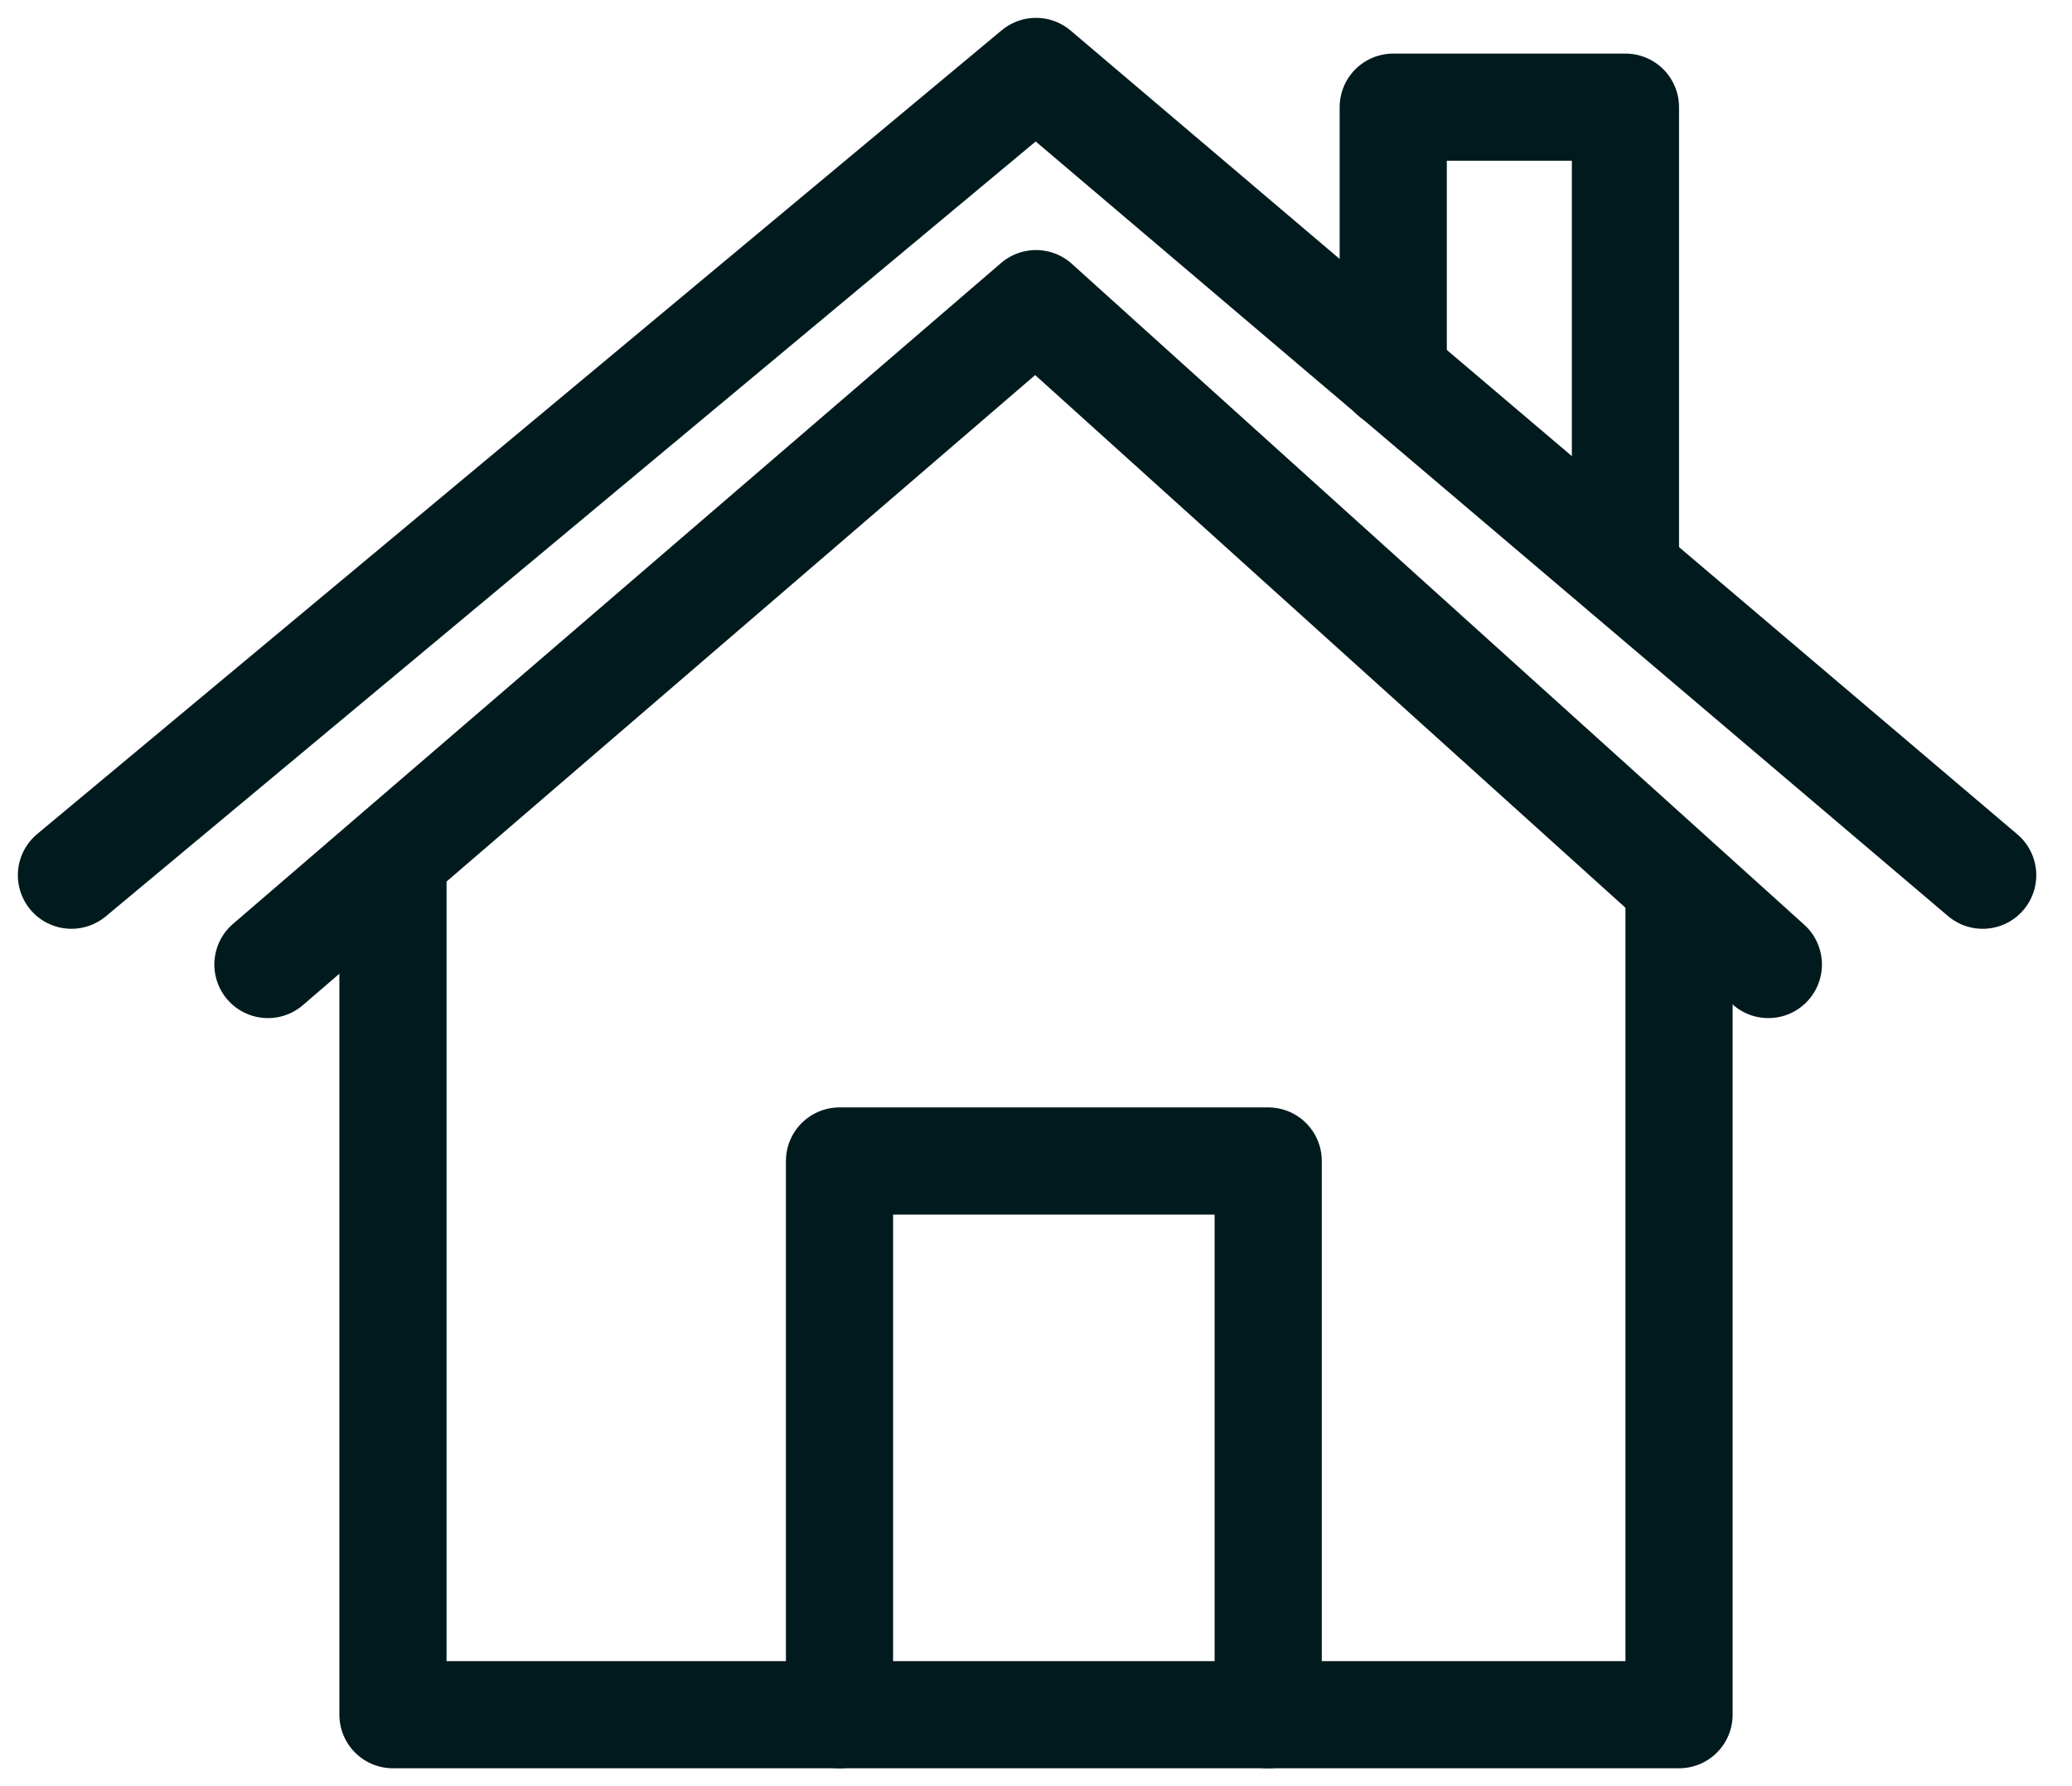 <?xml version="1.0" encoding="UTF-8"?> <svg xmlns="http://www.w3.org/2000/svg" width="58" height="50" viewBox="0 0 58 50" fill="none"> <path d="M23.5 48V32.5H35.5V48" stroke="#011A1E" stroke-width="3" stroke-linecap="round" stroke-linejoin="round"></path> <path d="M2 24.5L29 2L55.5 24.5" stroke="#011A1E" stroke-width="3" stroke-linecap="round" stroke-linejoin="round"></path> <path d="M7.5 27L29 8.5L49.5 27" stroke="#011A1E" stroke-width="3" stroke-linecap="round" stroke-linejoin="round"></path> <path d="M39 10.5V3H45.5V16" stroke="#011A1E" stroke-width="3" stroke-linecap="round" stroke-linejoin="round"></path> <path d="M11 24.5V48H47V25" stroke="#011A1E" stroke-width="3" stroke-linecap="round" stroke-linejoin="round"></path> </svg> 